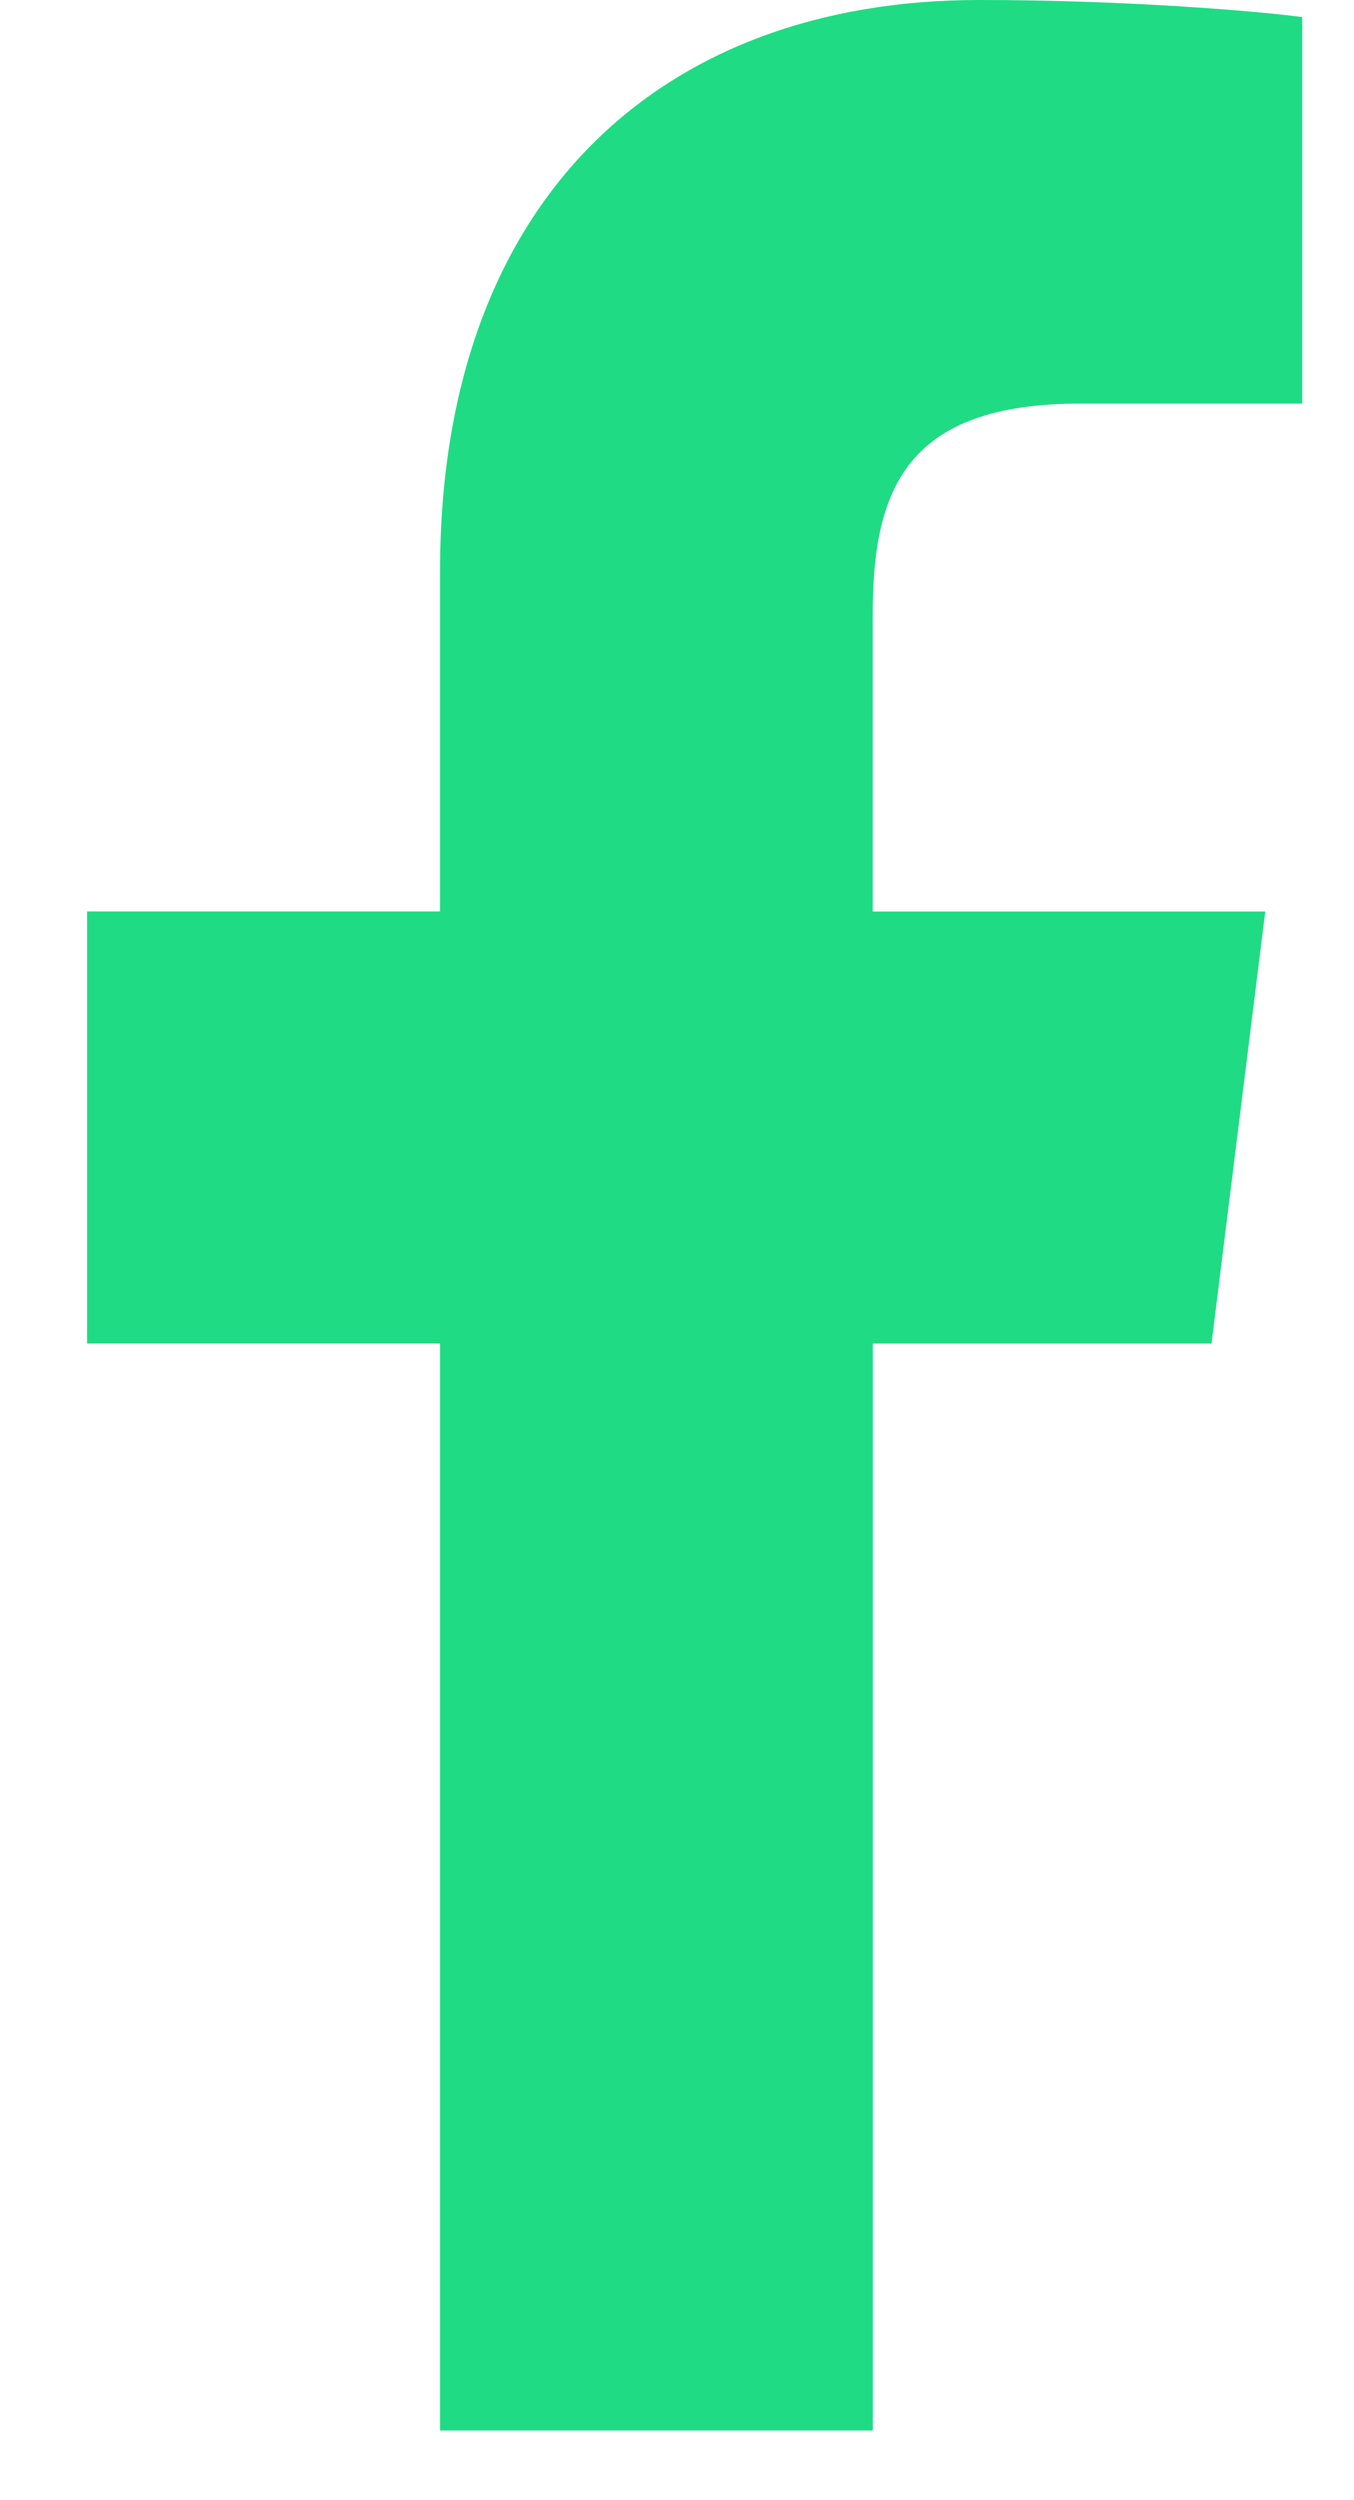 <svg width="13" height="24" viewBox="0 0 13 24" fill="none" xmlns="http://www.w3.org/2000/svg">
<path d="M10.373 3.874H12.503V0.164C12.135 0.114 10.871 0 9.4 0C6.329 0 4.225 1.932 4.225 5.482V8.749H0.836V12.896H4.225V23.331H8.38V12.897H11.632L12.148 8.75H8.379V5.893C8.38 4.694 8.703 3.874 10.373 3.874Z" fill="#1EDB84"/>
</svg>

